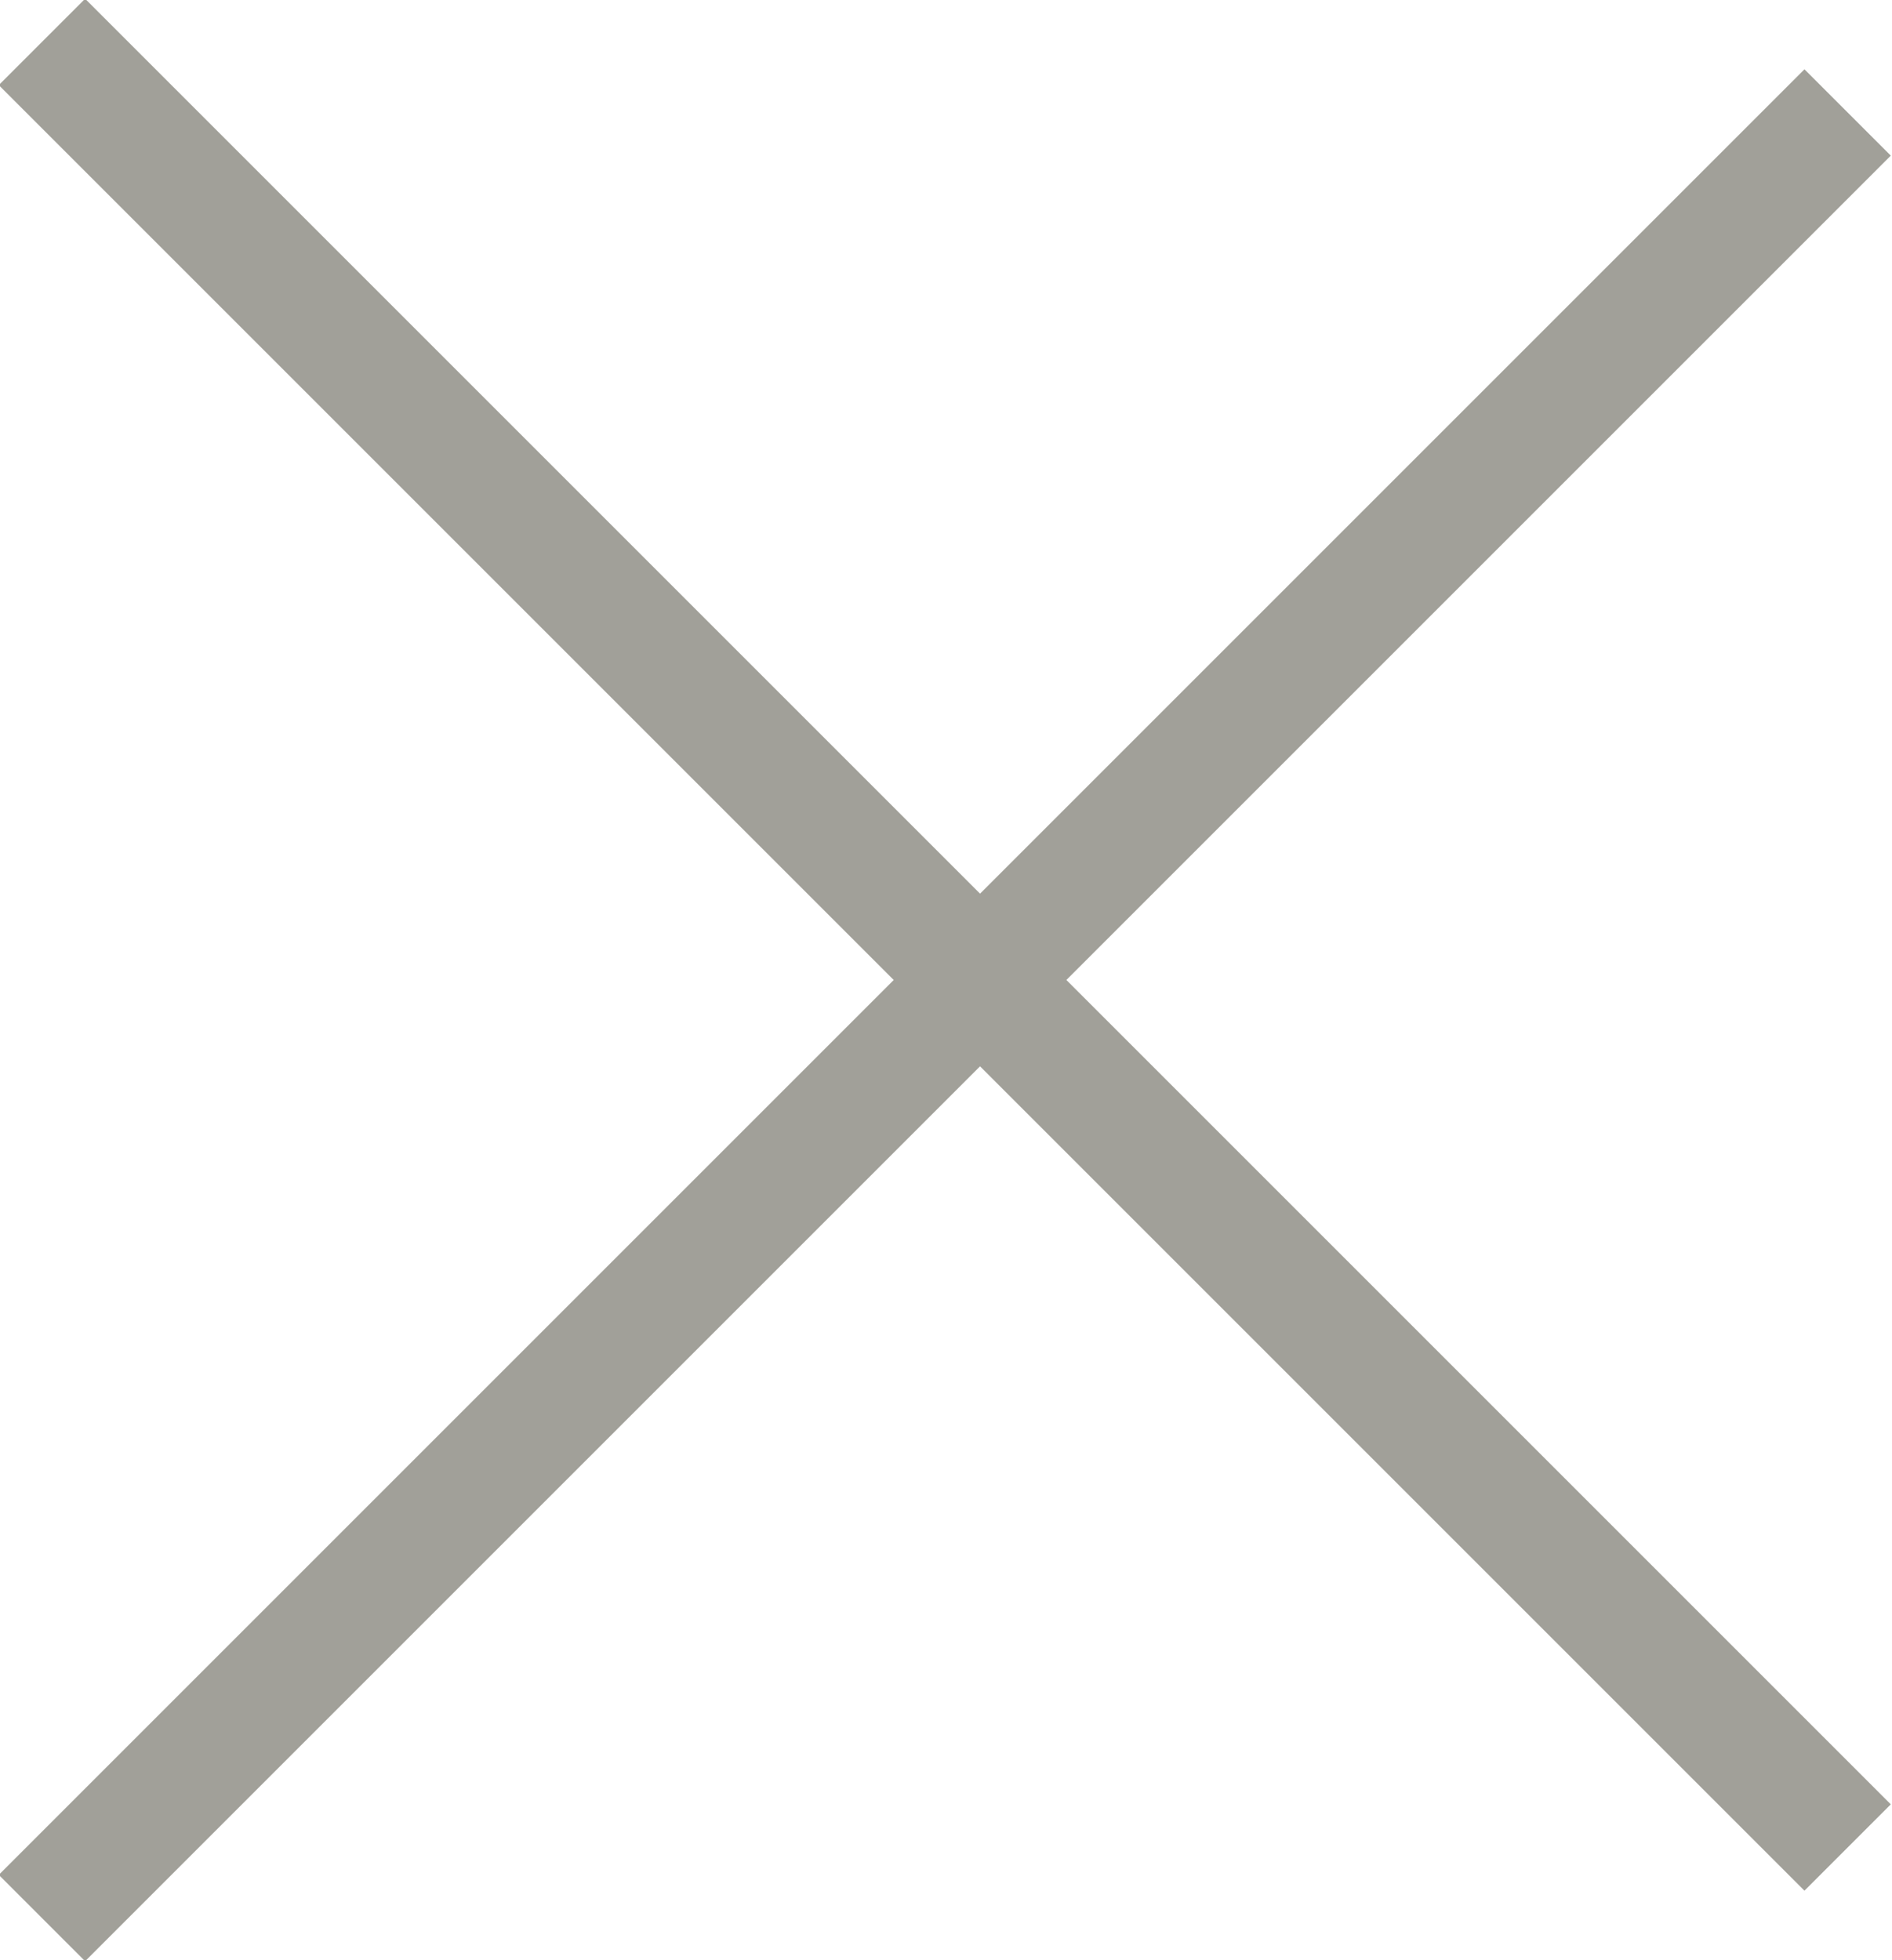 <svg xmlns="http://www.w3.org/2000/svg" width="15.56" height="16.12" viewBox="0 0 15.56 16.12">
  <defs>
    <style>
      .cls-1 {
        opacity: 0.6;
      }

      .cls-2 {
        fill: #626155;
        fill-rule: evenodd;
      }
    </style>
  </defs>
  <g id="_" data-name="✗" class="cls-1">
    <path id="長方形_16" data-name="長方形 16" class="cls-2" d="M1428.43,2458.86l14.85-14.85,0.71,0.71-14.85,14.85Z" transform="translate(-1428.44 -2443.44)"/>
    <path id="長方形_16-2" data-name="長方形 16" class="cls-2" d="M1429.14,2443.43l14.85,14.85-0.71.71-14.85-14.85Z" transform="translate(-1428.44 -2443.44)"/>
  </g>
</svg>
